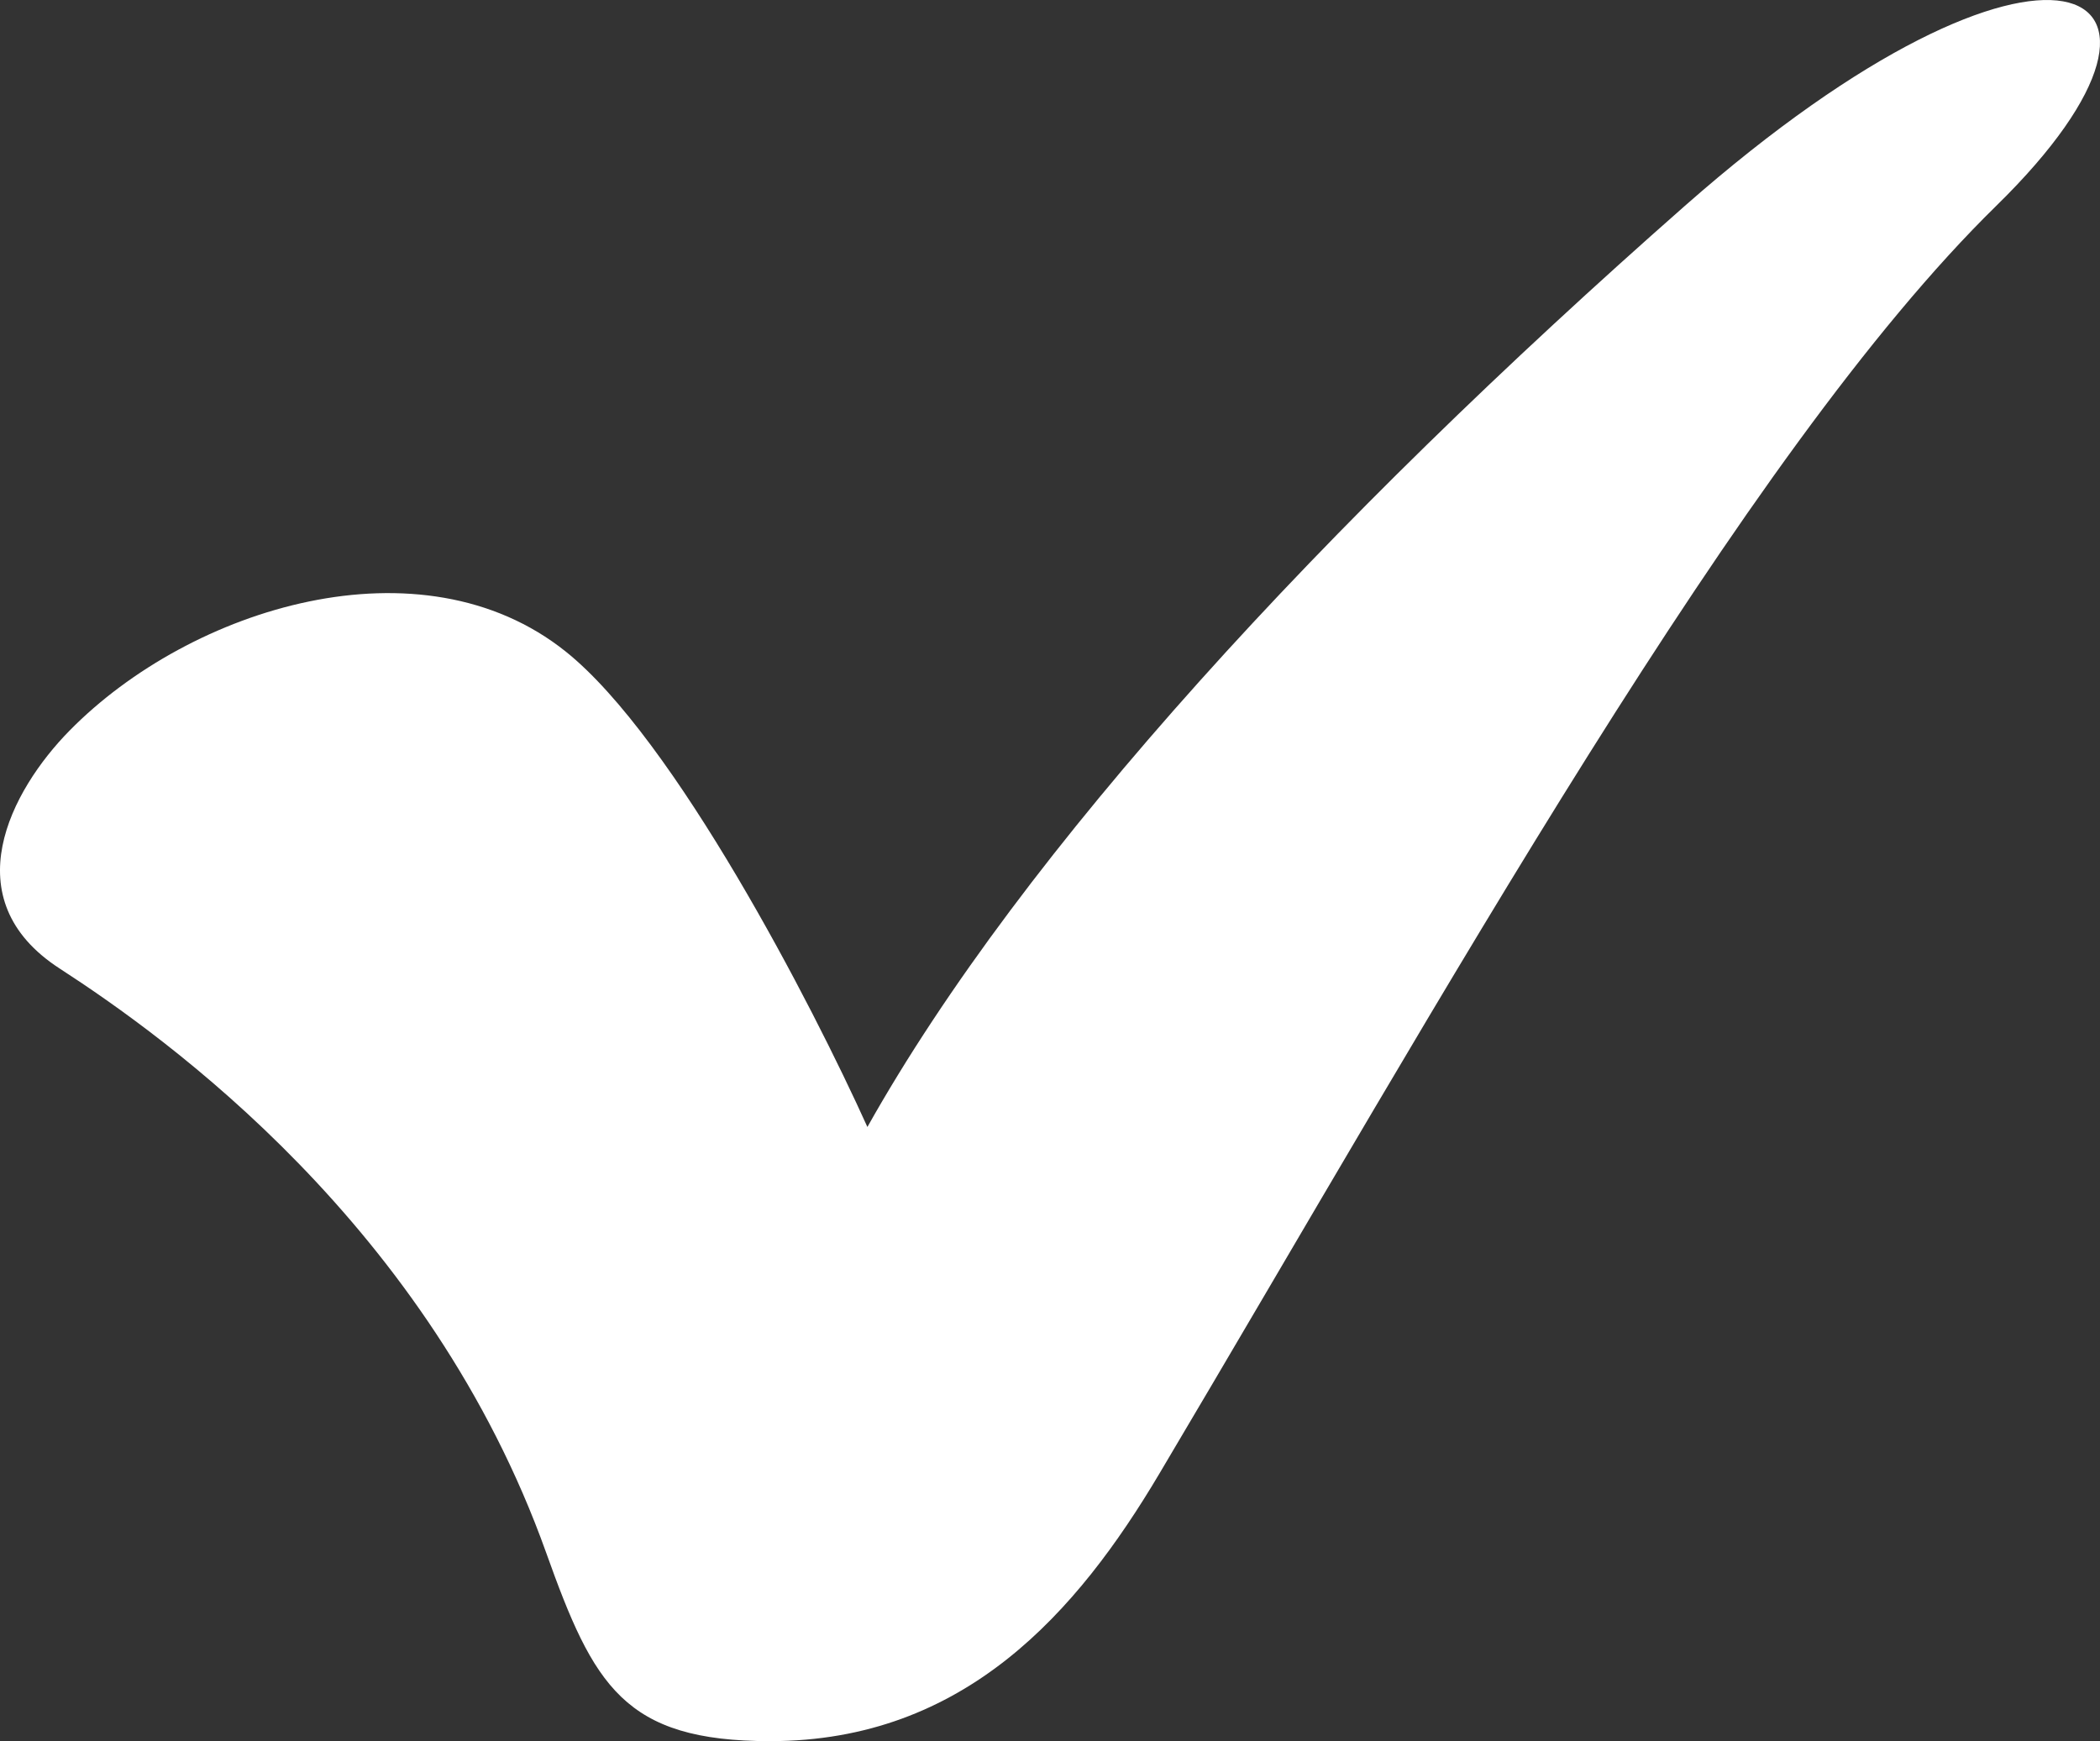 <?xml version="1.0" encoding="UTF-8"?> <svg xmlns="http://www.w3.org/2000/svg" width="41" height="34" viewBox="0 0 41 34" fill="none"><rect x="0" y="0" width="41" height="34" fill="#333333" stroke="none"/> <path d="M11.045 12.723C13.173 14.425 15.858 19.622 16.935 22.007C19.975 16.591 25.866 10.208 32.896 4.019C39.926 -2.171 43.529 -0.438 38.976 4.018C34.036 8.854 28.146 19.493 22.635 28.777C21.033 31.477 18.835 34 15.035 34C12.185 34 11.591 32.918 10.665 30.325C8.385 23.942 3.255 20.267 1.165 18.913C-0.926 17.559 0.215 15.431 1.355 14.27C3.729 11.853 8.228 10.47 11.045 12.723Z" fill="white"></path> </svg> 
